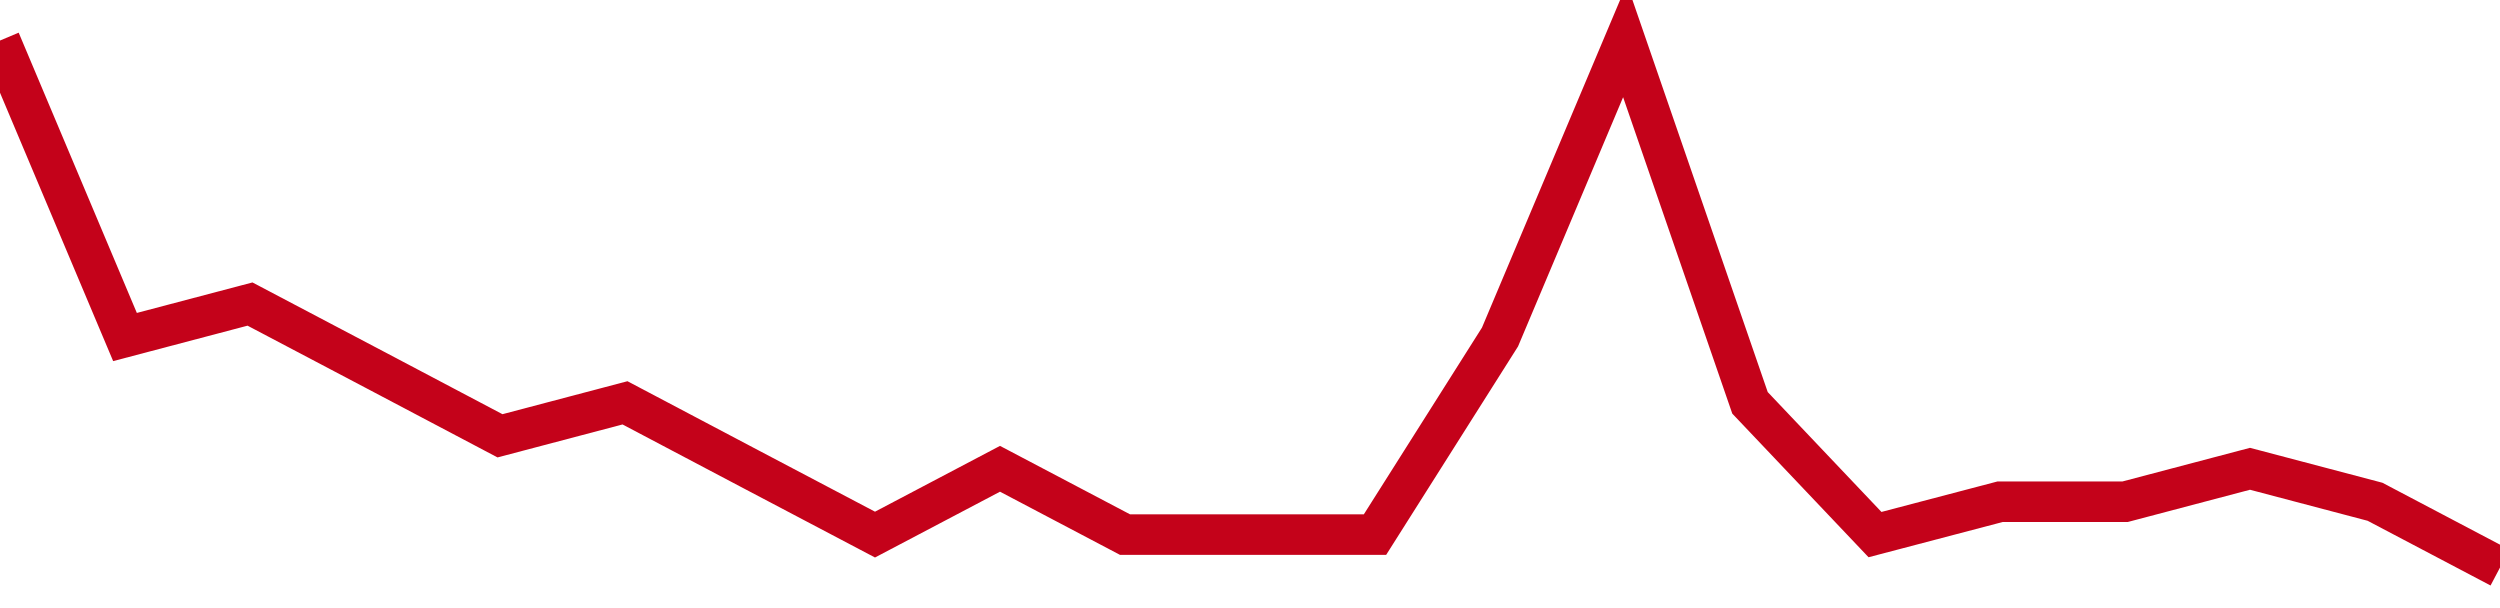 <!-- Generated with https://github.com/jxxe/sparkline/ --><svg viewBox="0 0 185 45" class="sparkline" xmlns="http://www.w3.org/2000/svg"><path class="sparkline--fill" d="M 0 3 L 0 3 L 9.25 24.94 L 18.5 22.5 L 27.75 27.37 L 37 32.25 L 46.25 29.81 L 55.5 34.69 L 64.75 39.56 L 74 34.69 L 83.25 39.56 L 92.5 39.56 L 101.75 39.56 L 111 24.94 L 120.25 3 L 129.5 29.81 L 138.75 39.56 L 148 37.13 L 157.25 37.13 L 166.5 34.69 L 175.75 37.13 L 185 42 V 45 L 0 45 Z" stroke="none" fill="none" ></path><path class="sparkline--line" d="M 0 3 L 0 3 L 9.25 24.94 L 18.5 22.5 L 27.75 27.37 L 37 32.25 L 46.25 29.81 L 55.5 34.69 L 64.75 39.56 L 74 34.69 L 83.25 39.56 L 92.5 39.56 L 101.75 39.56 L 111 24.94 L 120.25 3 L 129.5 29.81 L 138.75 39.56 L 148 37.13 L 157.25 37.13 L 166.5 34.69 L 175.75 37.13 L 185 42" fill="none" stroke-width="3" stroke="#C4021A" ></path></svg>